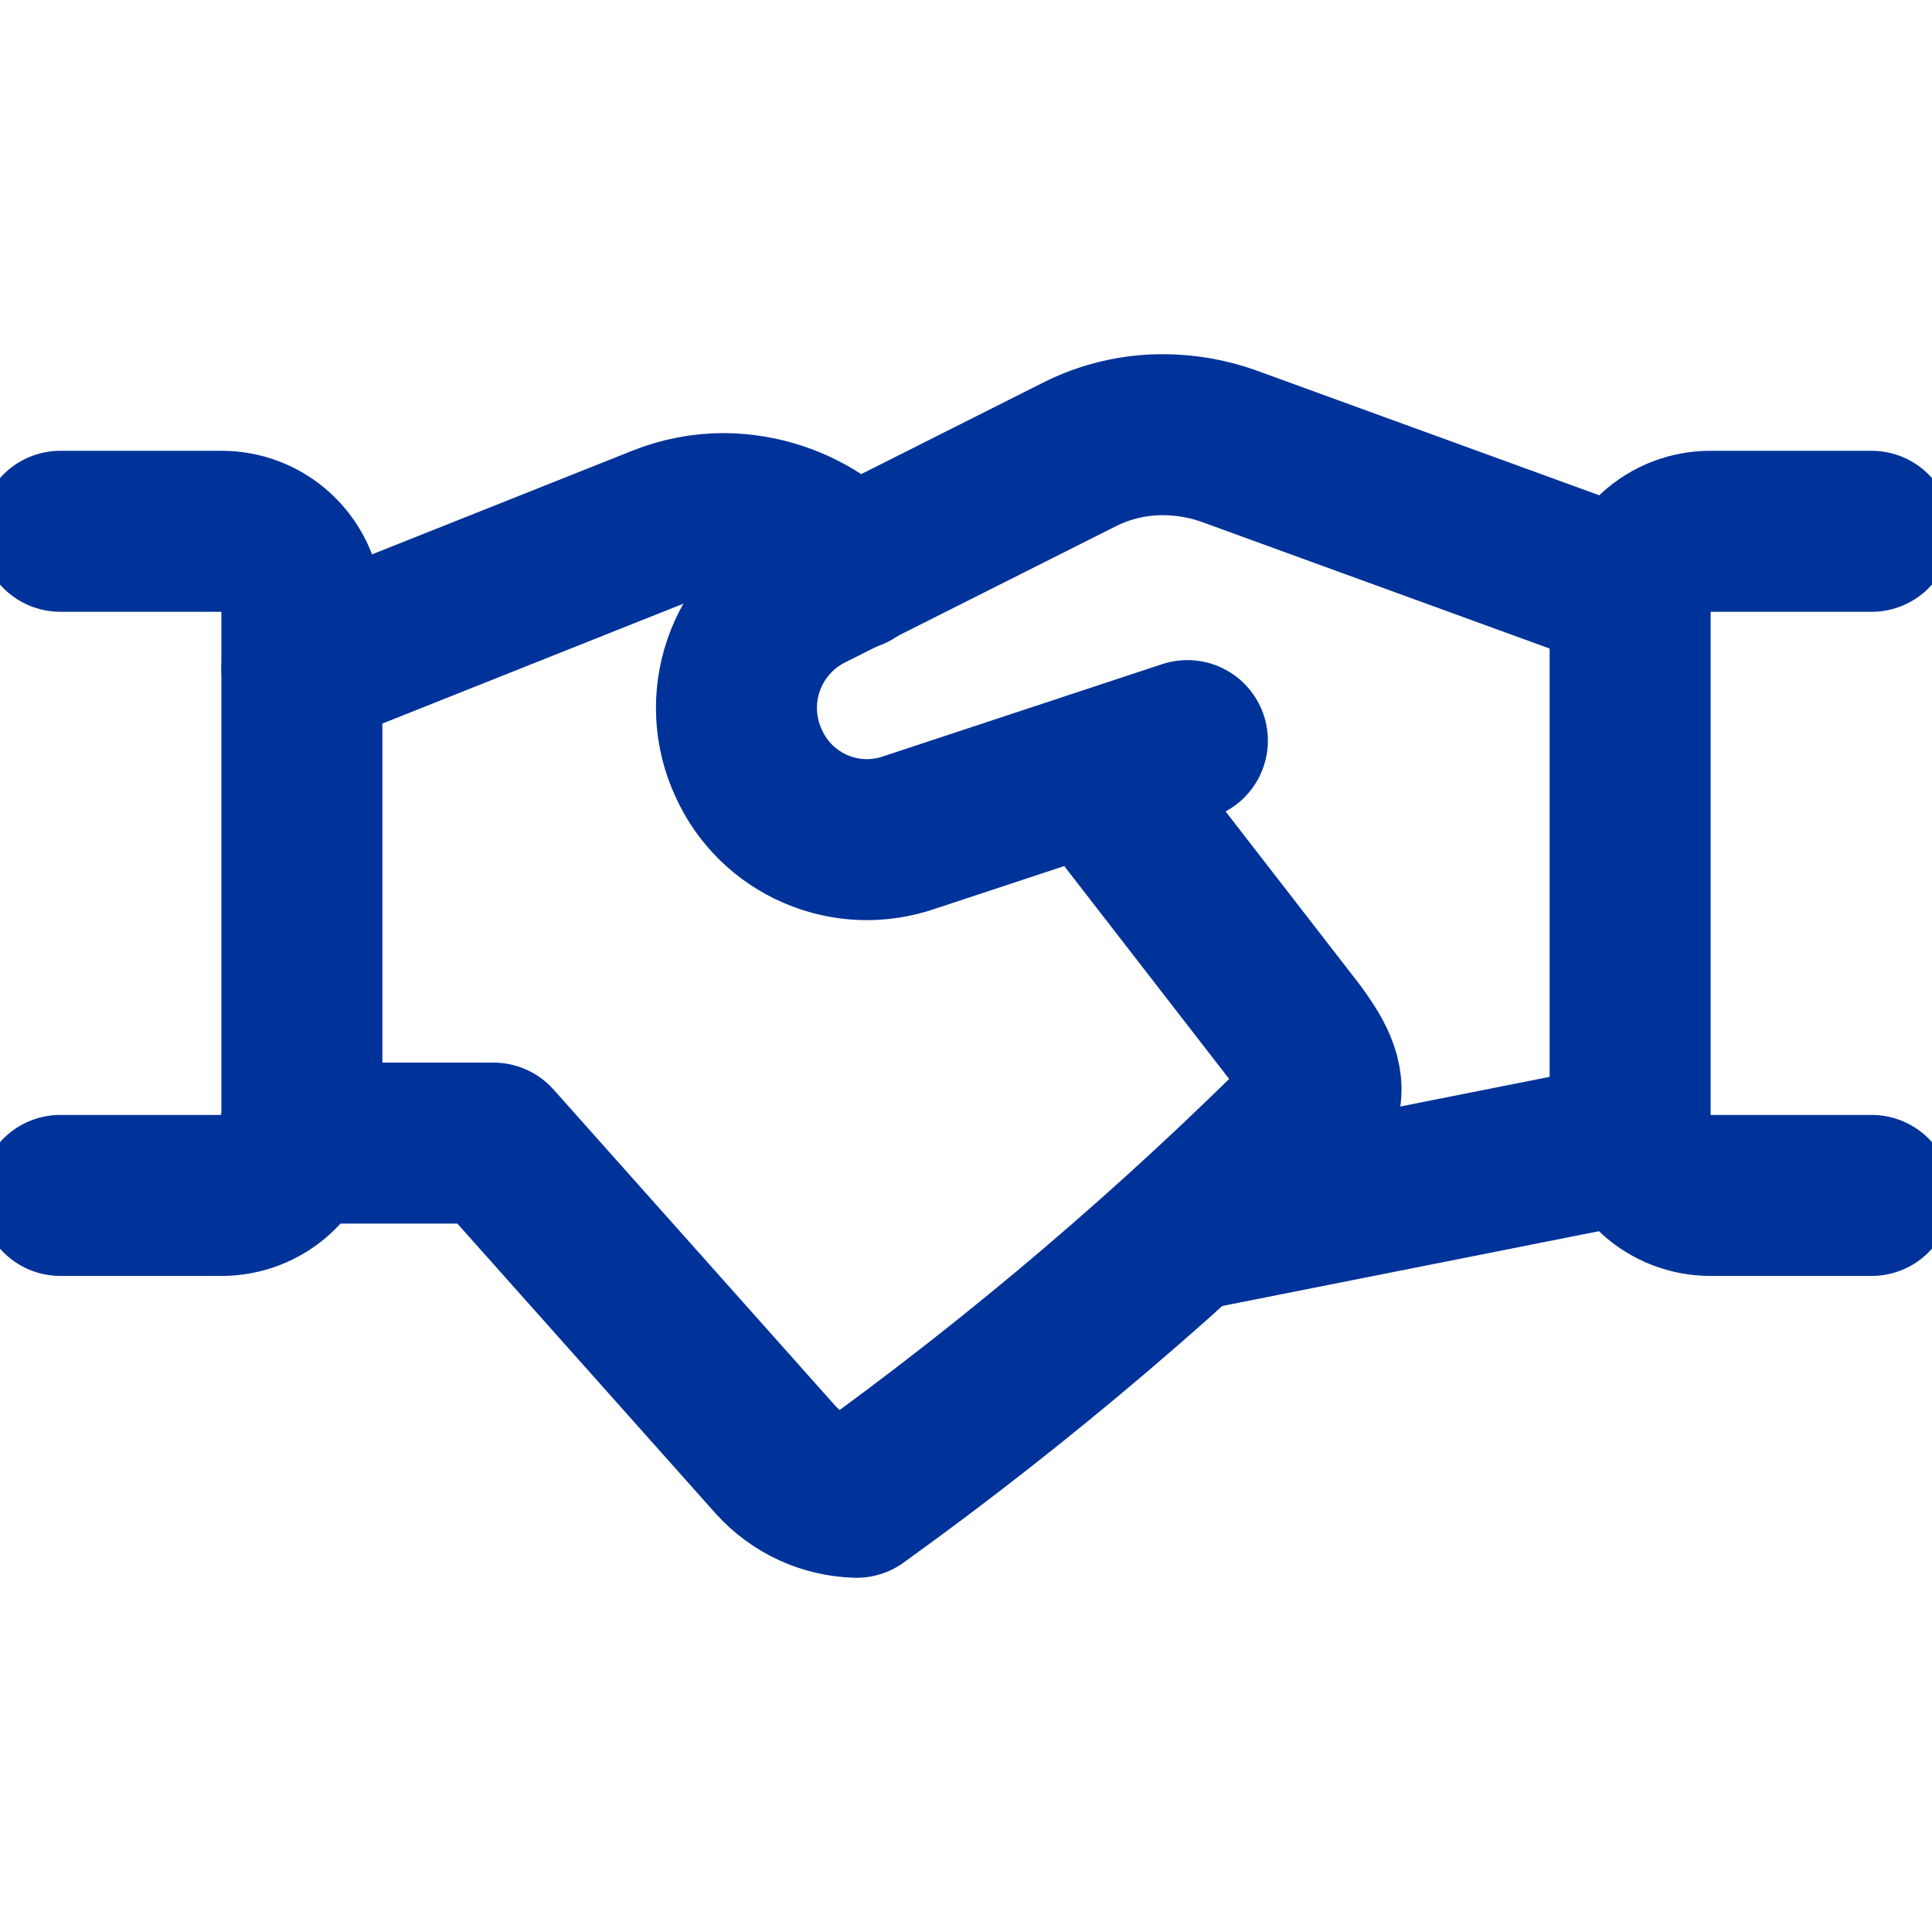 <svg width="24" height="24" viewBox="0 0 24 24" fill="none" xmlns="http://www.w3.org/2000/svg">
<g clip-path="url(#clip0_1680_159774)">
<path d="M20.29 14.19L14.75 15.29" stroke="#003399" stroke-width="2" stroke-linecap="round" stroke-linejoin="round"/>
<path d="M3.68 14.2H6.13L9.64 18.14C9.768 18.28 9.922 18.393 10.093 18.472C10.265 18.551 10.451 18.594 10.64 18.6C12.684 17.129 14.603 15.494 16.38 13.71C16.49 13.4 16.28 13.09 16.09 12.83L13.58 9.59" stroke="#003399" stroke-width="2" stroke-linecap="round" stroke-linejoin="round"/>
<path d="M10.58 7.08L10.23 6.78C9.87 6.524 9.441 6.385 9 6.38C8.733 6.379 8.468 6.43 8.22 6.53L3.75 8.31" stroke="#003399" stroke-width="2" stroke-linecap="round" stroke-linejoin="round"/>
<path d="M0.75 6.6H2.75C3.002 6.599 3.245 6.693 3.43 6.864C3.616 7.035 3.73 7.269 3.75 7.52V13.94C3.727 14.189 3.612 14.421 3.427 14.59C3.242 14.758 3 14.851 2.75 14.85H0.75" stroke="#003399" stroke-width="2" stroke-linecap="round" stroke-linejoin="round"/>
<path d="M23.25 14.85H21.25C21 14.851 20.758 14.758 20.573 14.59C20.388 14.421 20.273 14.189 20.25 13.94V7.52C20.27 7.269 20.384 7.035 20.57 6.864C20.755 6.693 20.998 6.599 21.25 6.6H23.25" stroke="#003399" stroke-width="2" stroke-linecap="round" stroke-linejoin="round"/>
<path d="M14.75 9.2L11.3 10.34C10.92 10.473 10.503 10.459 10.133 10.299C9.762 10.14 9.465 9.848 9.3 9.48C9.122 9.097 9.1 8.66 9.238 8.261C9.376 7.861 9.664 7.531 10.04 7.34L13.4 5.65C13.728 5.483 14.092 5.397 14.46 5.4C14.733 5.402 15.003 5.449 15.26 5.54L20.26 7.36" stroke="#003399" stroke-width="2" stroke-linecap="round" stroke-linejoin="round"/>
</g>
<defs>
<clipPath id="clip0_1680_159774">
<rect width="24" height="24" fill="white"/>
</clipPath>
</defs>
</svg>
